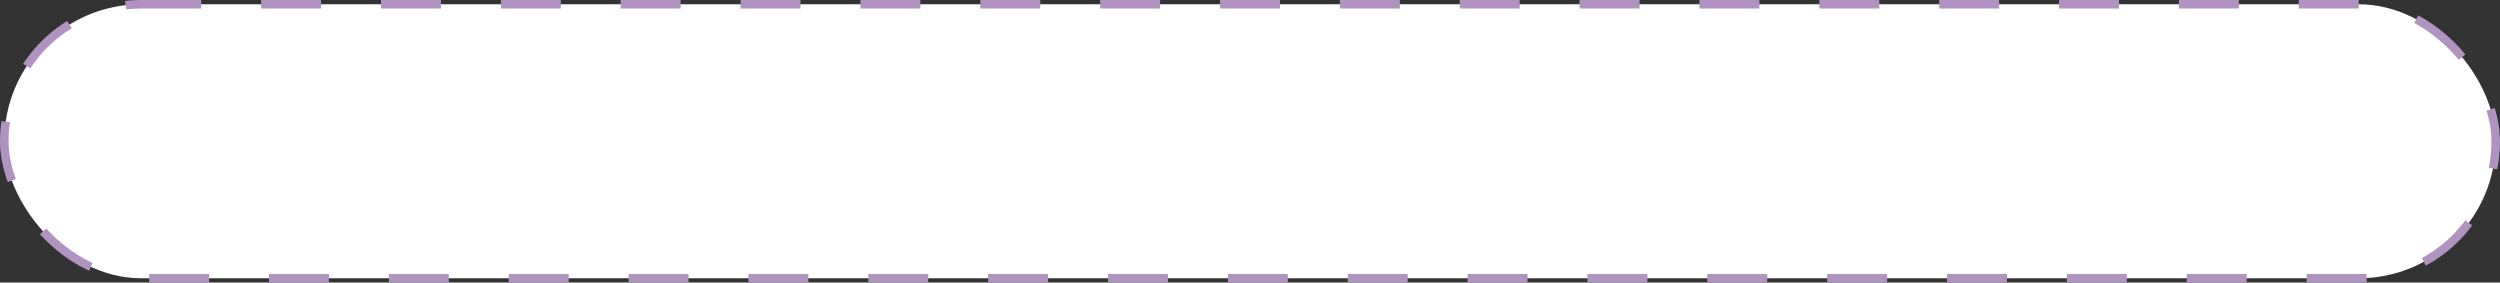 <?xml version="1.0" encoding="UTF-8"?> <svg xmlns="http://www.w3.org/2000/svg" width="292" height="33" viewBox="0 0 292 33" fill="none"><rect x="0" y="0" width="292" height="33" fill="#333333" stroke="none"/> <rect x="0.5" y="0.5" width="291" height="32" rx="16" fill="white" stroke="#B093C1" stroke-dasharray="7 7"></rect> </svg> 